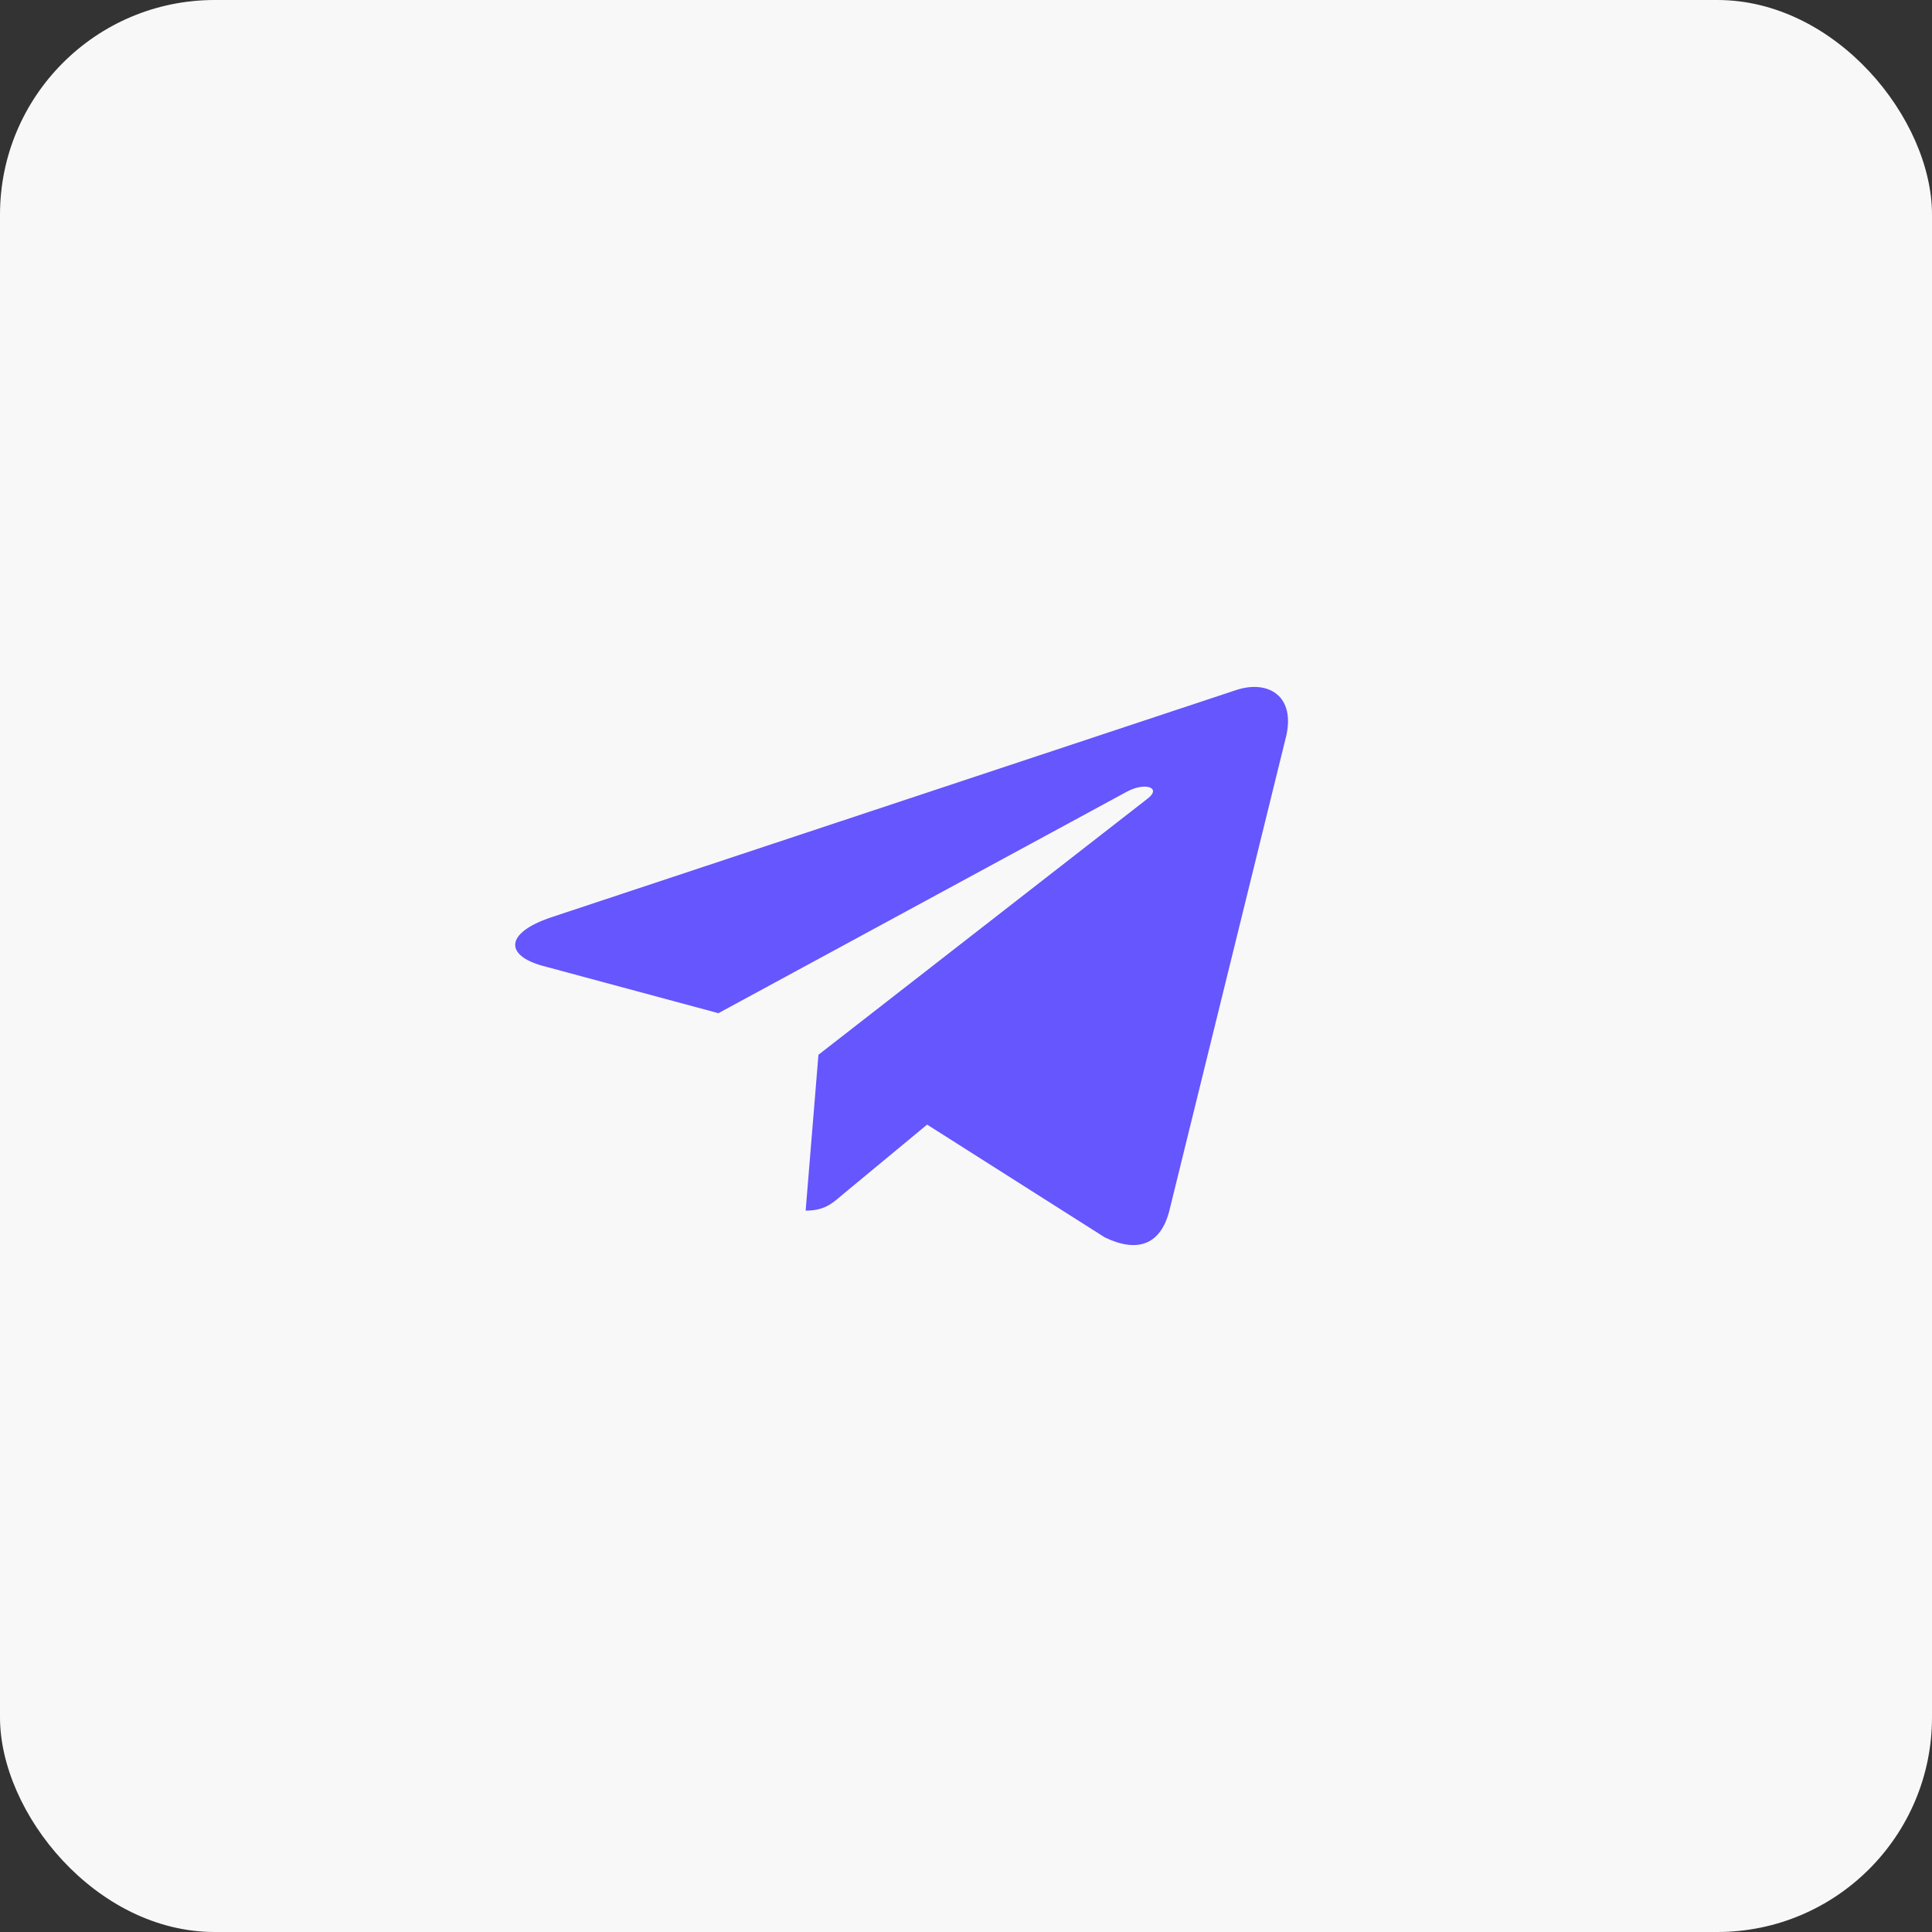<?xml version="1.0" encoding="UTF-8"?> <svg xmlns="http://www.w3.org/2000/svg" width="45" height="45" viewBox="0 0 45 45" fill="none"><rect x="0" y="0" width="45" height="45" fill="#333333" stroke="none"/> <rect width="45" height="45" rx="5" fill="#F8F8F8"></rect> <path d="M19.063 24.568L18.765 28.198C19.191 28.198 19.376 28.039 19.597 27.848L21.594 26.194L25.733 28.821C26.492 29.187 27.027 28.994 27.232 28.216L29.948 17.184L29.949 17.183C30.19 16.211 29.543 15.831 28.803 16.069L12.836 21.367C11.746 21.734 11.762 22.26 12.65 22.499L16.733 23.599L26.215 18.457C26.662 18.201 27.067 18.343 26.733 18.599L19.063 24.568Z" fill="#6556FD"></path> </svg> 